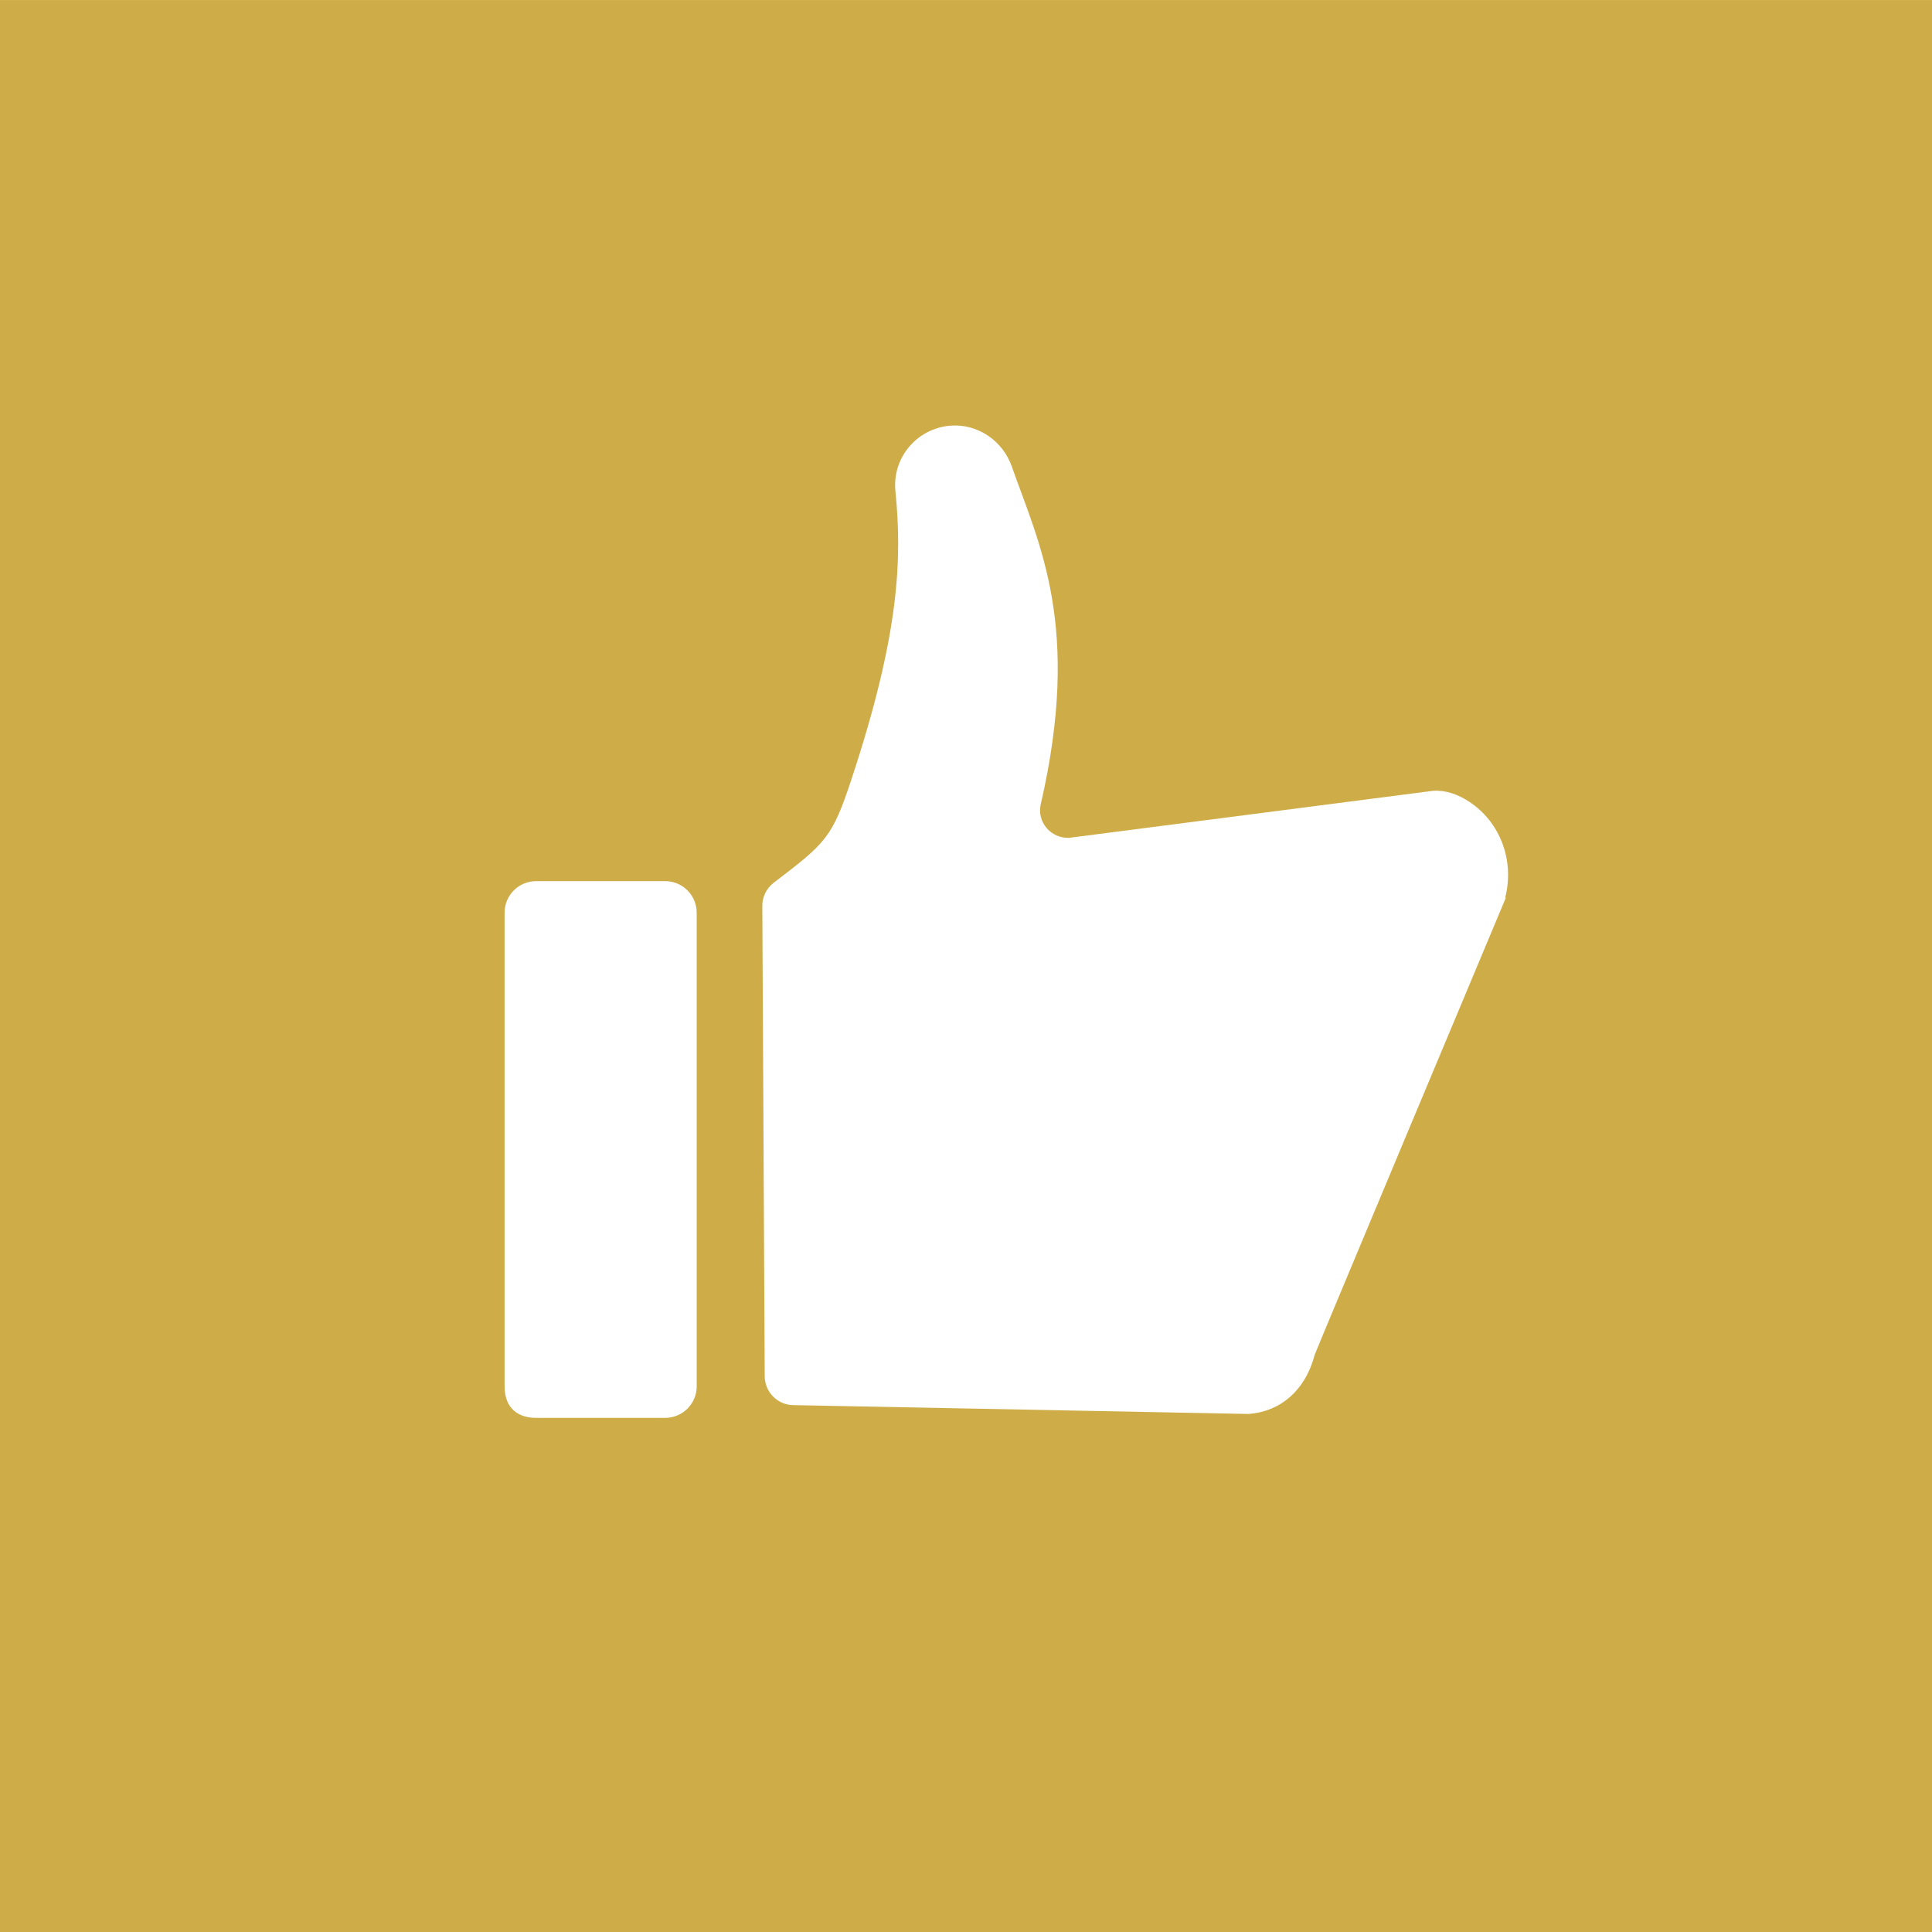<?xml version="1.0" encoding="UTF-8"?> <!-- Creator: CorelDRAW 2020 (64-Bit) --> <svg xmlns="http://www.w3.org/2000/svg" xmlns:xlink="http://www.w3.org/1999/xlink" xmlns:xodm="http://www.corel.com/coreldraw/odm/2003" xml:space="preserve" width="26.946mm" height="26.947mm" style="shape-rendering:geometricPrecision; text-rendering:geometricPrecision; image-rendering:optimizeQuality; fill-rule:evenodd; clip-rule:evenodd" viewBox="0 0 72.71 72.71"> <defs> <style type="text/css"> <![CDATA[ .fil0 {fill:#CEAD48;fill-rule:nonzero} .fil1 {fill:white;fill-rule:nonzero} ]]> </style> </defs> <g id="Слой_x0020_1">  <polygon class="fil0" points="-0,0 72.71,0 72.71,72.71 -0,72.71 "></polygon> <path class="fil1" d="M56.65 33.77c0.35,-1.37 -0.18,-2.83 -1.36,-3.6 -0.41,-0.27 -0.87,-0.44 -1.35,-0.41l-13.7 1.77c-0.69,0.03 -1.23,-0.6 -1.07,-1.27 1.54,-6.69 -0.06,-9.77 -1.09,-12.7 -0.34,-0.98 -1.3,-1.63 -2.33,-1.54 -1.25,0.11 -2.18,1.21 -2.05,2.47 0.25,2.55 0.16,5.34 -1.65,10.82 -0.73,2.21 -0.95,2.4 -2.93,3.91 -0.29,0.22 -0.45,0.57 -0.43,0.93l0.09 17.69c0.03,0.57 0.49,1.03 1.07,1.04l17 0.33c0.05,0 0.1,0 0.16,-0 1.16,-0.09 2.11,-0.86 2.47,-2.23l0 -0c0.01,-0.06 7.19,-17.19 7.19,-17.19z"></path> <path class="fil1" d="M20.18 53.36l4.85 0c0.66,0 1.19,-0.53 1.19,-1.19l0 -17.82c0,-0.66 -0.53,-1.19 -1.19,-1.19l-4.85 0c-0.66,0 -1.19,0.53 -1.19,1.19l0 17.82c0,0.85 0.53,1.19 1.19,1.19z"></path> </g> </svg> 
